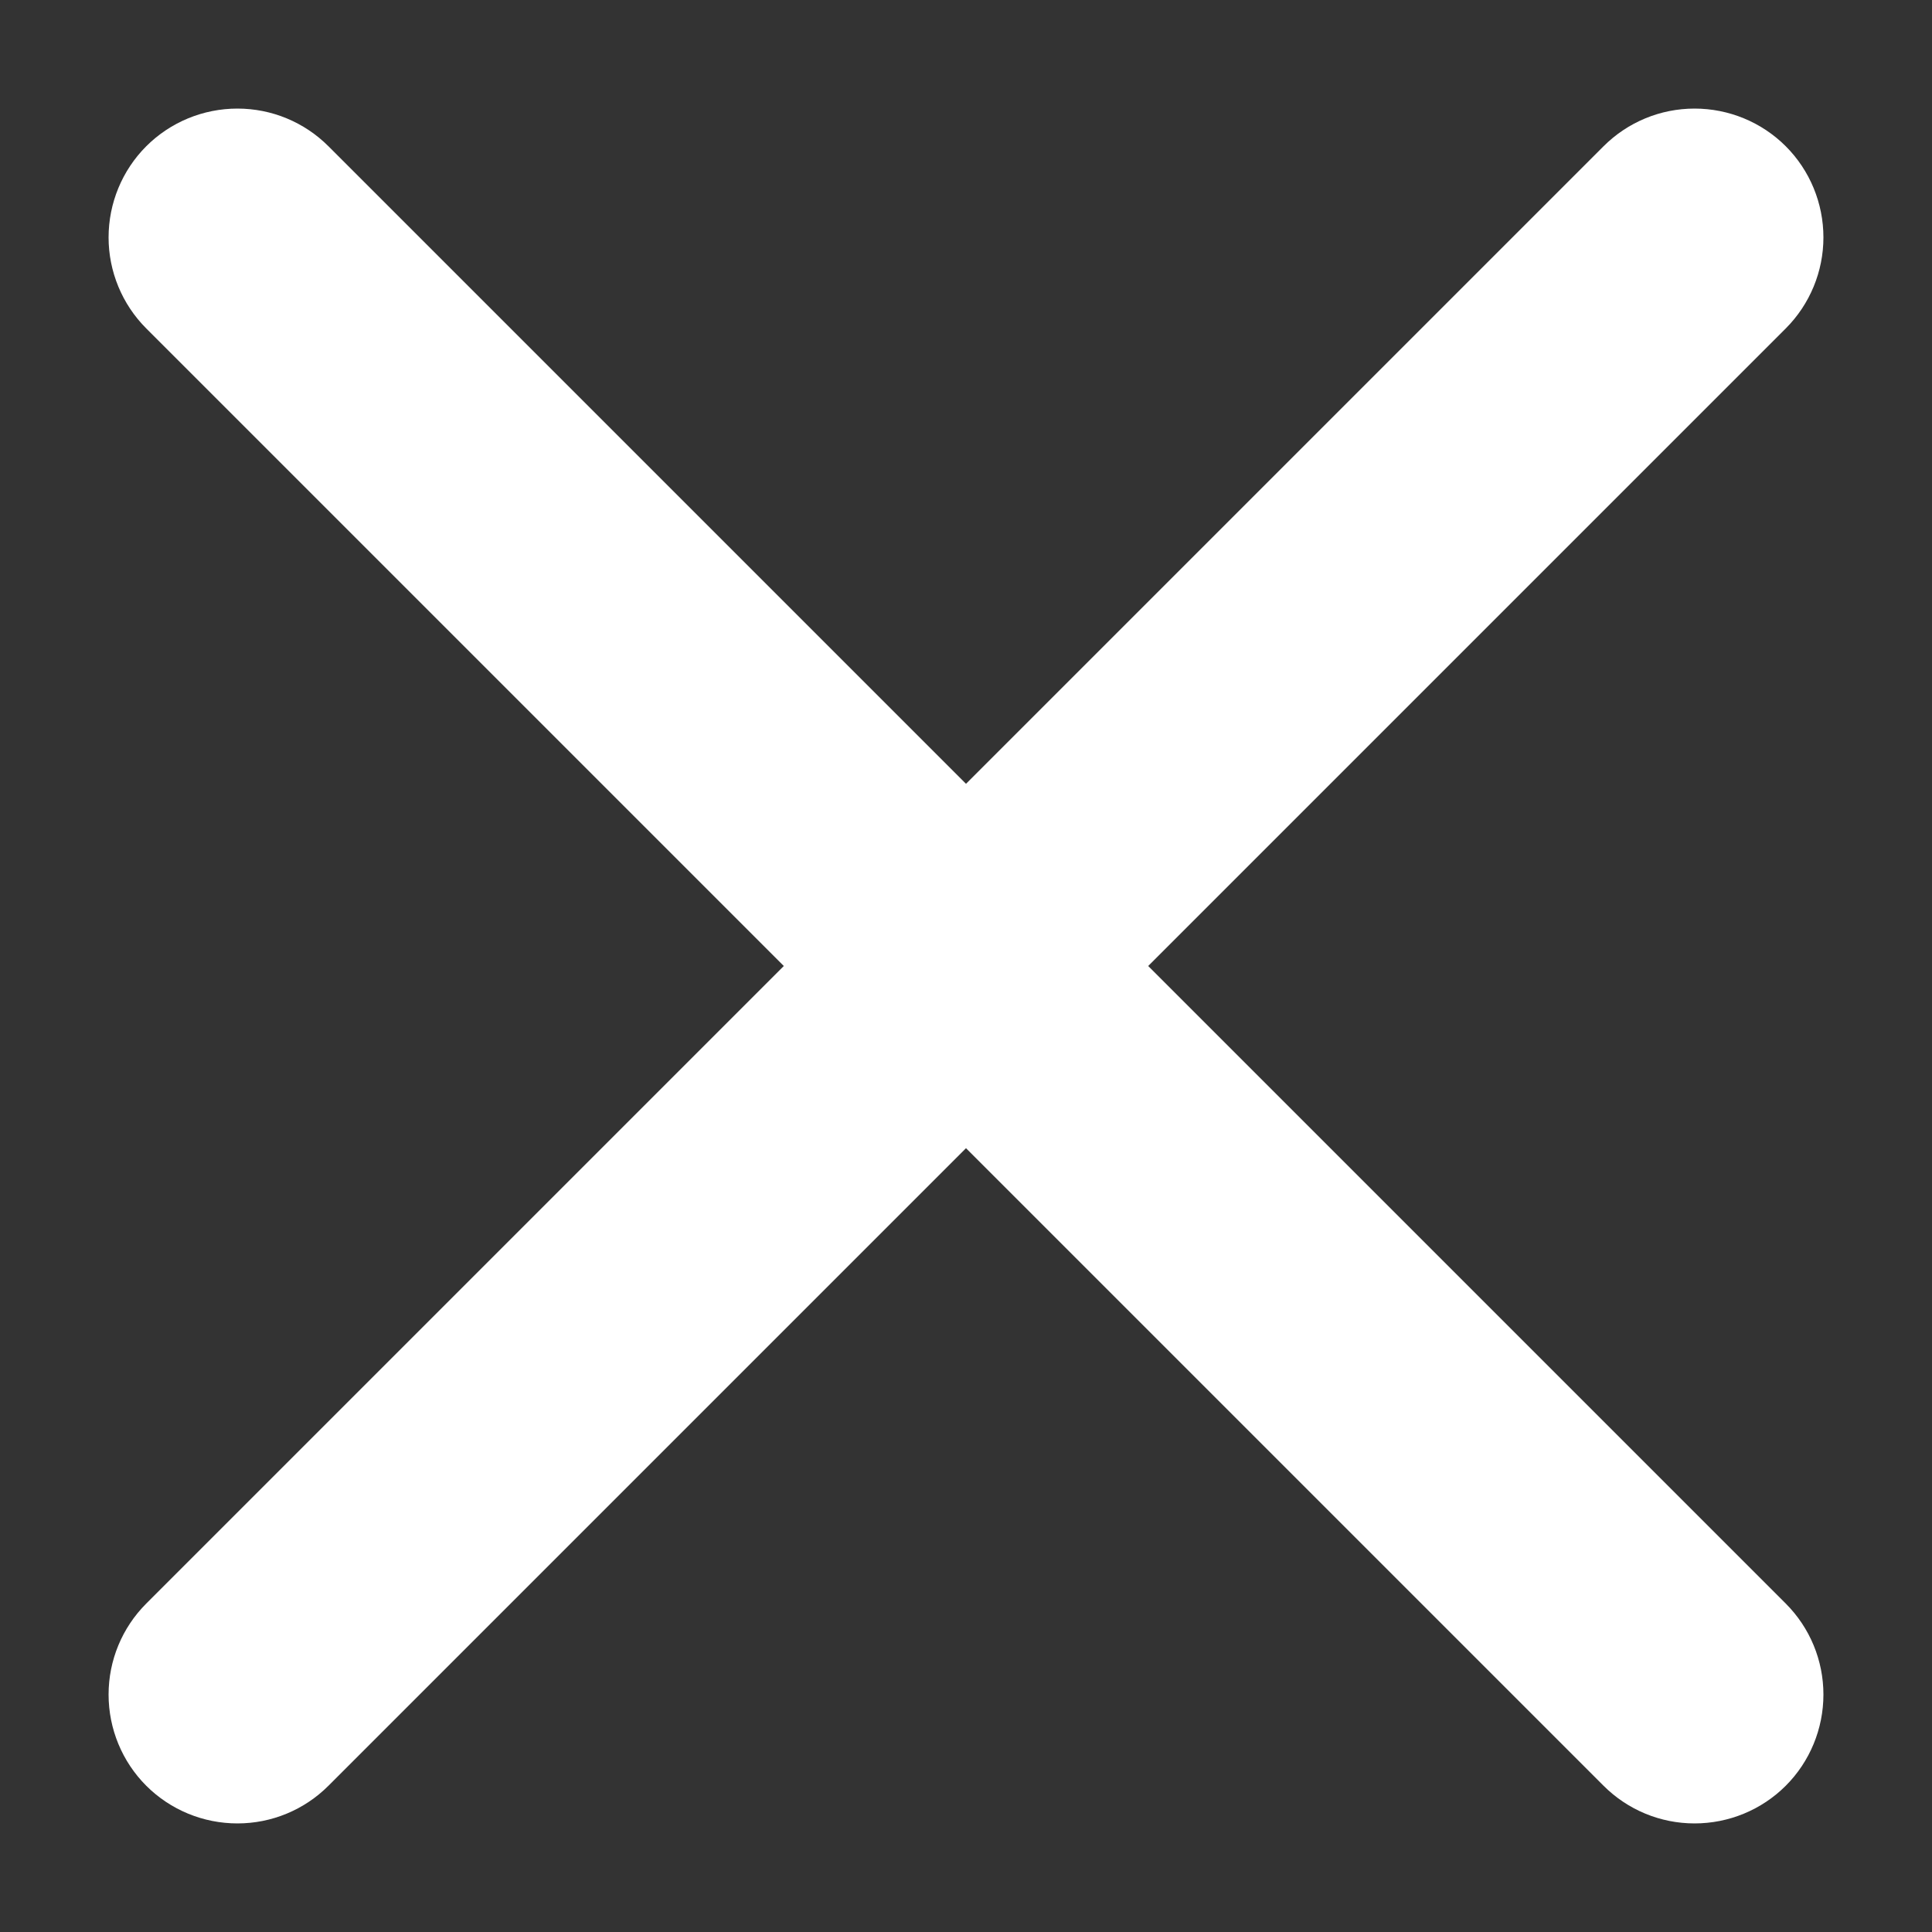<svg width="10" height="10" viewBox="0 0 10 10" fill="none" xmlns="http://www.w3.org/2000/svg">
<rect x="0" y="0" width="10" height="10" fill="#333333" stroke="none"/>
<path d="M9.243 8.3L5.943 5L9.243 1.7C9.368 1.575 9.438 1.405 9.438 1.229C9.438 1.052 9.368 0.882 9.243 0.757V0.757C9.118 0.632 8.948 0.562 8.771 0.562C8.594 0.562 8.425 0.632 8.3 0.757L5 4.057L1.7 0.757C1.575 0.632 1.406 0.562 1.229 0.562C1.052 0.562 0.882 0.632 0.757 0.757C0.632 0.882 0.562 1.052 0.562 1.229C0.562 1.405 0.632 1.575 0.757 1.7L4.057 5L0.757 8.3C0.632 8.425 0.562 8.594 0.562 8.771C0.562 8.948 0.632 9.118 0.757 9.243C0.882 9.368 1.052 9.438 1.229 9.438C1.406 9.438 1.575 9.368 1.7 9.243L5 5.943L8.3 9.243C8.425 9.368 8.594 9.438 8.771 9.438C8.948 9.438 9.118 9.368 9.243 9.243C9.368 9.118 9.438 8.948 9.438 8.771C9.438 8.594 9.368 8.425 9.243 8.3Z" fill="white"/>
</svg>
